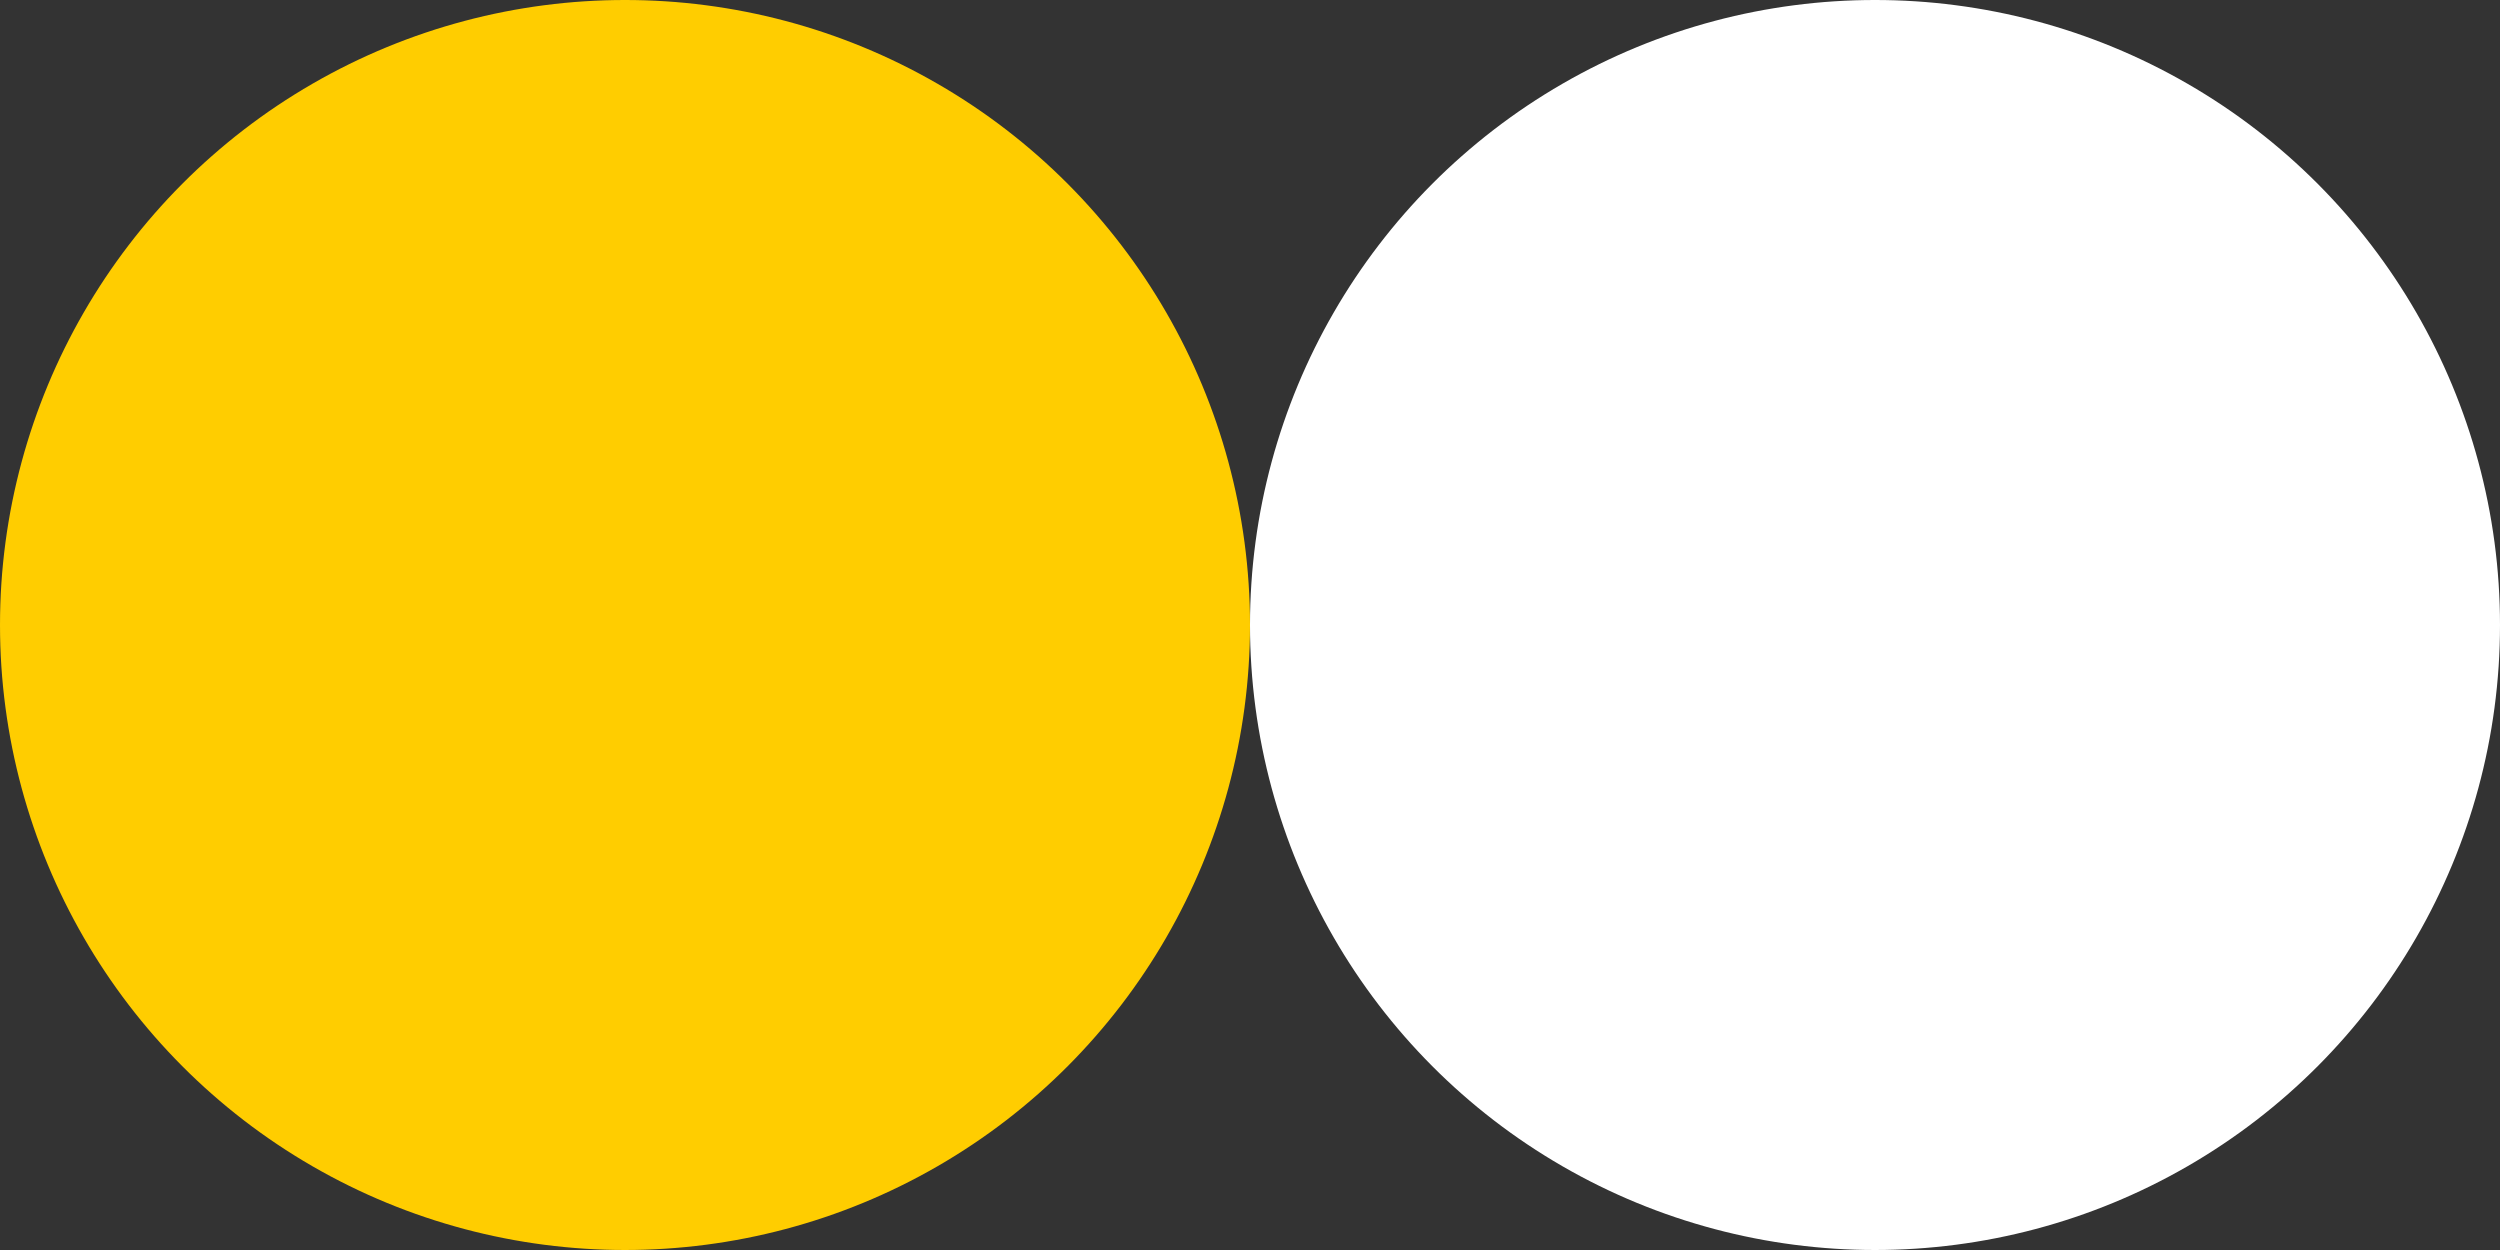 <svg width="48" height="24" viewBox="0 0 48 24" fill="none" xmlns="http://www.w3.org/2000/svg">
<rect x="0" y="0" width="48" height="24" fill="#333333" stroke="none"/>
<circle cx="36" cy="12" r="12" fill="white"/>
<circle cx="12" cy="12" r="12" fill="#FFCD00"/>
</svg>
